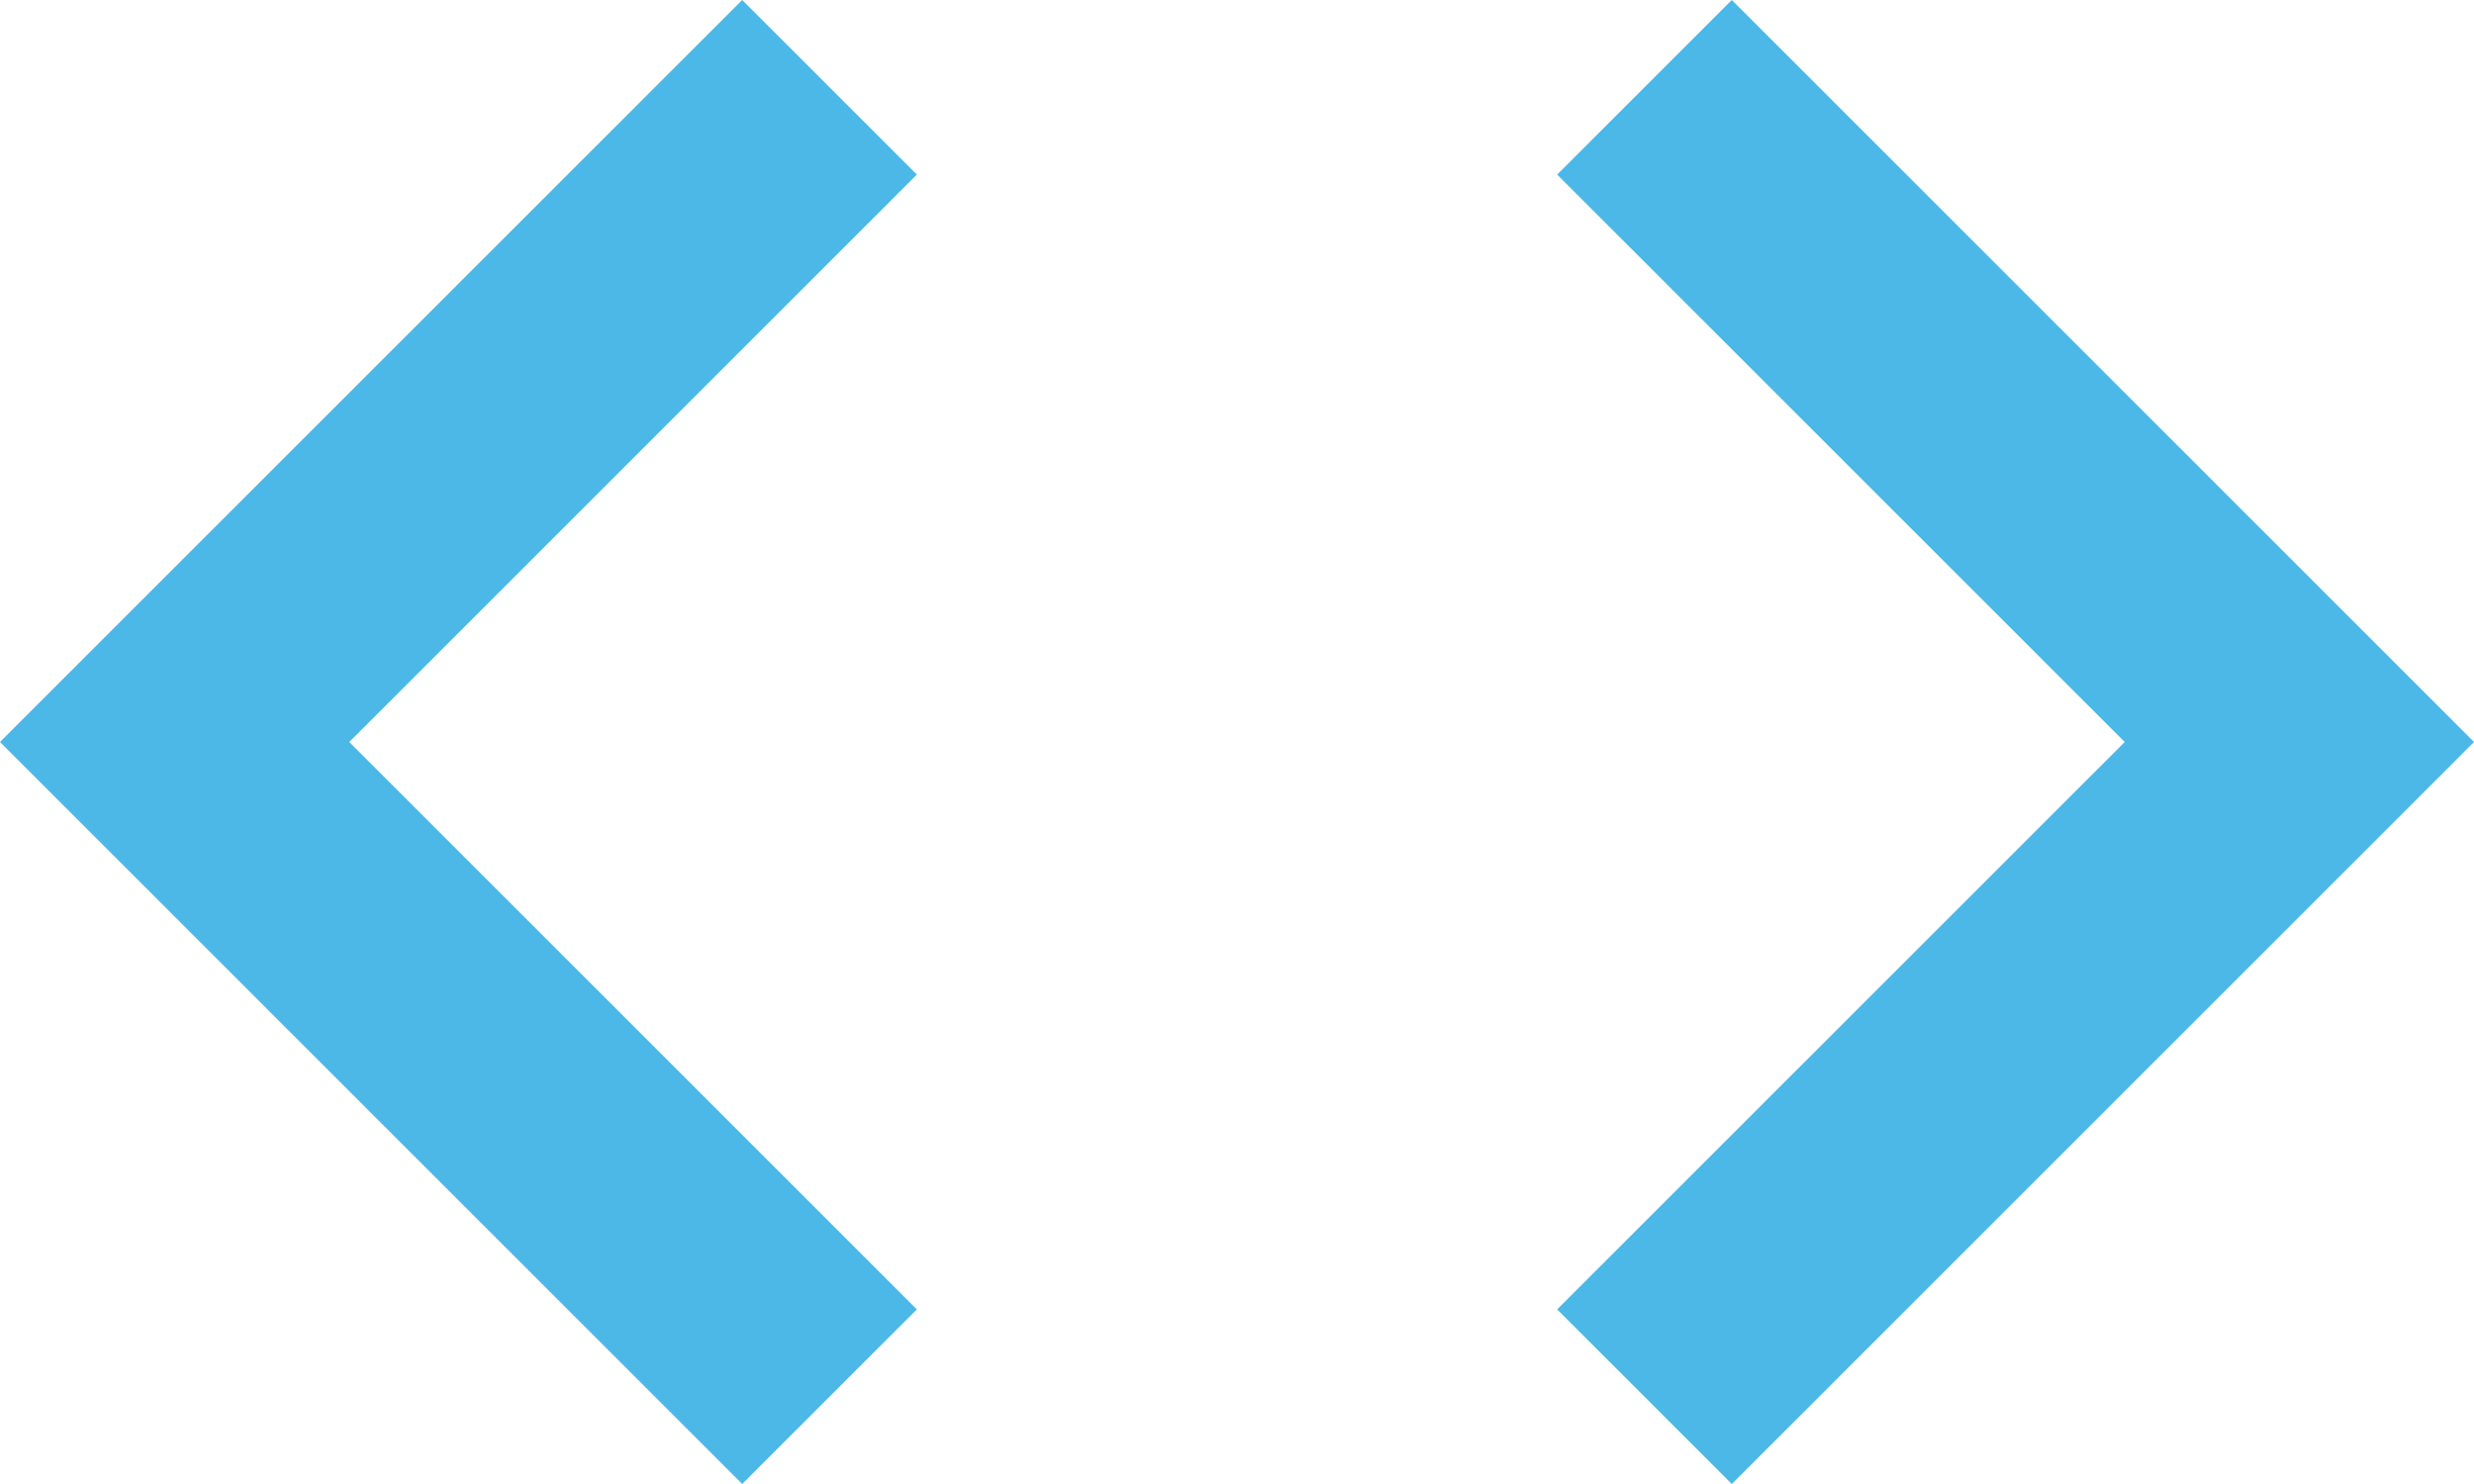 <?xml version="1.0" encoding="UTF-8"?>
<svg id="Layer_1" xmlns="http://www.w3.org/2000/svg" version="1.1" viewBox="0 0 34 20.4">
  <!-- Generator: Adobe Illustrator 29.8.2, SVG Export Plug-In . SVG Version: 2.1.1 Build 3)  -->
  <defs>
    <style>
      .st0 {
        fill: #4bb8e7;
      }
    </style>
  </defs>
  <path class="st0" d="M10.2,20.4L0,10.2,10.2,0l2.4,2.4-7.8,7.8,7.8,7.8-2.4,2.4ZM23.8,20.4l-2.4-2.4,7.8-7.8-7.8-7.8,2.4-2.4,10.2,10.2-10.2,10.2Z"/>
</svg>